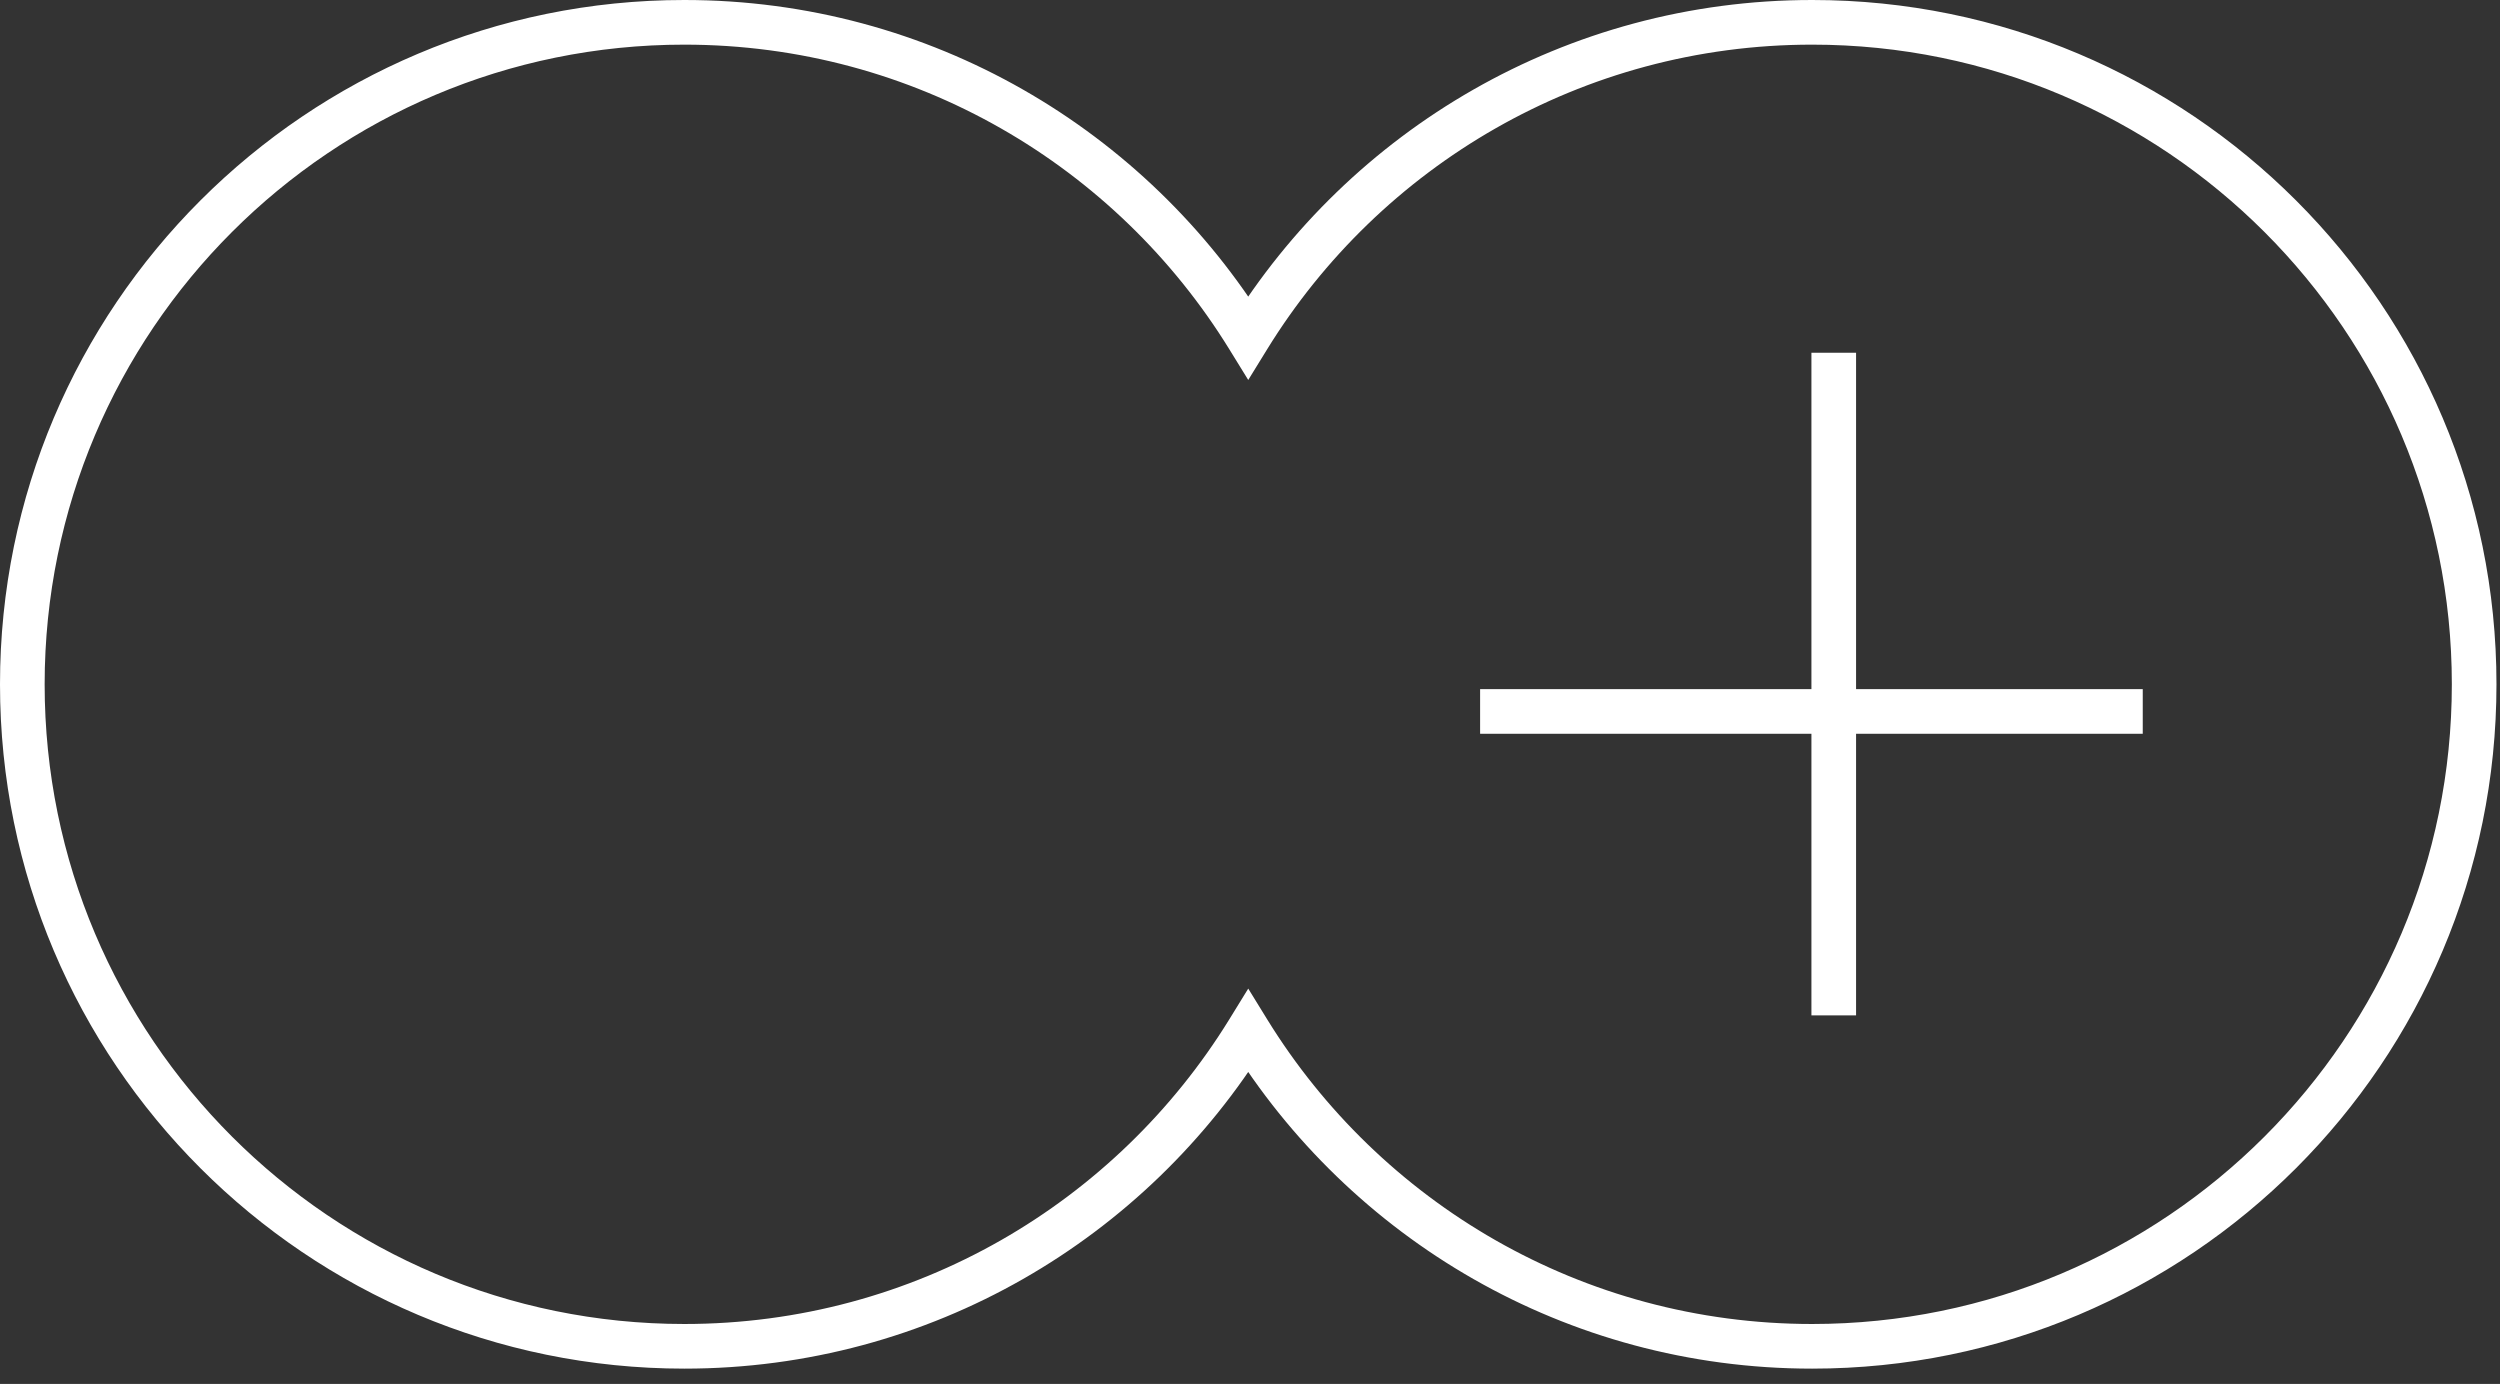 <?xml version="1.0" encoding="UTF-8"?> <svg xmlns="http://www.w3.org/2000/svg" width="112" height="62" viewBox="0 0 112 62" fill="none"><rect x="0" y="0" width="112" height="62" fill="#333333" stroke="none"/><path d="M81.185 1L81.185 0H81.185V1ZM110.842 30.657L111.842 30.657V30.657H110.842ZM81.185 60.315L81.185 61.315L81.185 61.315L81.185 60.315ZM55.921 46.195L56.772 45.671L55.921 44.289L55.07 45.671L55.921 46.195ZM30.657 60.315L30.657 61.315H30.657V60.315ZM1 30.657L0 30.657L0 30.657L1 30.657ZM30.657 1L30.657 0L30.657 0L30.657 1ZM55.921 15.117L55.07 15.642L55.921 17.023L56.772 15.642L55.921 15.117ZM81.185 1L81.185 2C97.011 2 109.842 14.831 109.842 30.657H110.842H111.842C111.842 13.726 98.116 0 81.185 0L81.185 1ZM110.842 30.657L109.842 30.657C109.842 46.484 97.011 59.314 81.185 59.315L81.185 60.315L81.185 61.315C98.116 61.314 111.842 47.589 111.842 30.657L110.842 30.657ZM81.185 60.315V59.315C70.865 59.315 61.819 53.859 56.772 45.671L55.921 46.195L55.07 46.72C60.465 55.474 70.142 61.315 81.185 61.315V60.315ZM55.921 46.195L55.07 45.671C50.023 53.859 40.977 59.315 30.657 59.315V60.315V61.315C41.7 61.315 51.377 55.474 56.772 46.72L55.921 46.195ZM30.657 60.315L30.657 59.315C14.831 59.314 2 46.484 2 30.657L1 30.657L0 30.657C0 47.589 13.726 61.314 30.657 61.315L30.657 60.315ZM1 30.657H2C2 14.83 14.83 2 30.657 2L30.657 1L30.657 0C13.726 0 0 13.726 0 30.657H1ZM30.657 1V2C40.977 2 50.023 7.454 55.07 15.642L55.921 15.117L56.772 14.592C51.376 5.839 41.699 0 30.657 0V1ZM55.921 15.117L56.772 15.642C61.819 7.454 70.865 2 81.185 2V1V0C70.142 0 60.465 5.839 55.07 14.592L55.921 15.117Z" fill="white"></path><line x1="82.152" y1="15.803" x2="82.152" y2="45.489" stroke="white" stroke-width="2"></line><line x1="66.309" y1="31.873" x2="95.995" y2="31.873" stroke="white" stroke-width="2"></line></svg> 